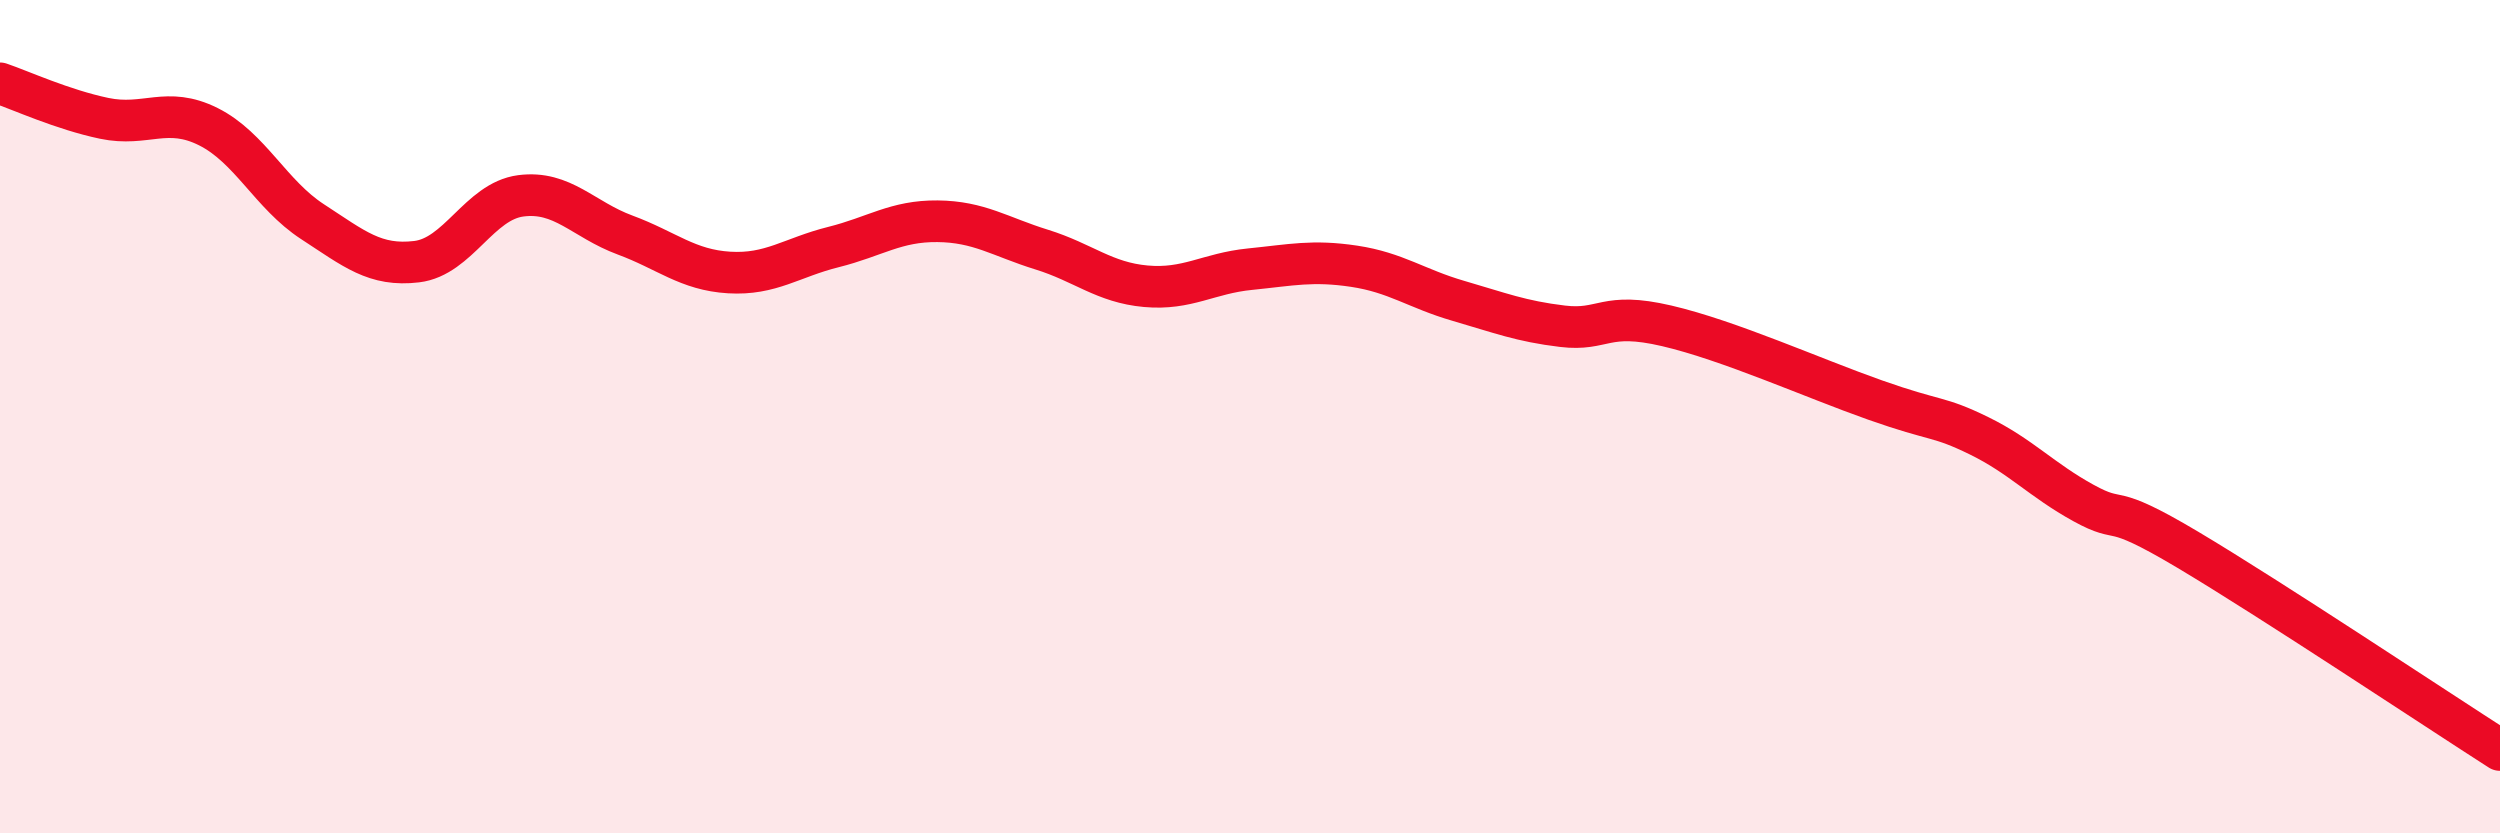 
    <svg width="60" height="20" viewBox="0 0 60 20" xmlns="http://www.w3.org/2000/svg">
      <path
        d="M 0,2 C 0.5,2.17 1.5,2.63 2.5,2.84 C 3.5,3.05 4,2.54 5,3.04 C 6,3.54 6.5,4.67 7.5,5.32 C 8.5,5.97 9,6.4 10,6.28 C 11,6.16 11.5,4.83 12.5,4.7 C 13.5,4.57 14,5.27 15,5.64 C 16,6.01 16.5,6.48 17.5,6.54 C 18.5,6.6 19,6.18 20,5.93 C 21,5.68 21.5,5.3 22.5,5.31 C 23.5,5.32 24,5.68 25,5.99 C 26,6.3 26.5,6.78 27.5,6.87 C 28.5,6.96 29,6.56 30,6.46 C 31,6.36 31.5,6.24 32.5,6.39 C 33.5,6.54 34,6.93 35,7.22 C 36,7.51 36.5,7.71 37.5,7.83 C 38.5,7.95 38.5,7.47 40,7.82 C 41.5,8.17 43.5,9.07 45,9.6 C 46.5,10.13 46.5,9.97 47.5,10.46 C 48.5,10.95 49,11.52 50,12.07 C 51,12.62 50.5,12 52.5,13.19 C 54.5,14.38 58.5,17.04 60,18L60 20L0 20Z"
        fill="#EB0A25"
        opacity="0.1"
        stroke-linecap="round"
        stroke-linejoin="round"
      />
      <path
        d="M 0,2 C 0.5,2.17 1.5,2.63 2.5,2.84 C 3.5,3.05 4,2.54 5,3.04 C 6,3.54 6.5,4.67 7.5,5.32 C 8.5,5.97 9,6.4 10,6.28 C 11,6.16 11.5,4.83 12.5,4.7 C 13.5,4.57 14,5.27 15,5.64 C 16,6.01 16.5,6.48 17.5,6.54 C 18.5,6.6 19,6.18 20,5.93 C 21,5.68 21.5,5.3 22.5,5.31 C 23.5,5.32 24,5.68 25,5.99 C 26,6.3 26.5,6.78 27.5,6.87 C 28.5,6.96 29,6.56 30,6.46 C 31,6.36 31.5,6.24 32.5,6.39 C 33.5,6.54 34,6.93 35,7.22 C 36,7.51 36.5,7.71 37.5,7.83 C 38.5,7.95 38.5,7.47 40,7.82 C 41.5,8.17 43.5,9.07 45,9.6 C 46.5,10.13 46.5,9.97 47.5,10.46 C 48.5,10.95 49,11.52 50,12.07 C 51,12.62 50.5,12 52.5,13.19 C 54.5,14.38 58.5,17.04 60,18"
        stroke="#EB0A25"
        stroke-width="1"
        fill="none"
        stroke-linecap="round"
        stroke-linejoin="round"
      />
    </svg>
  